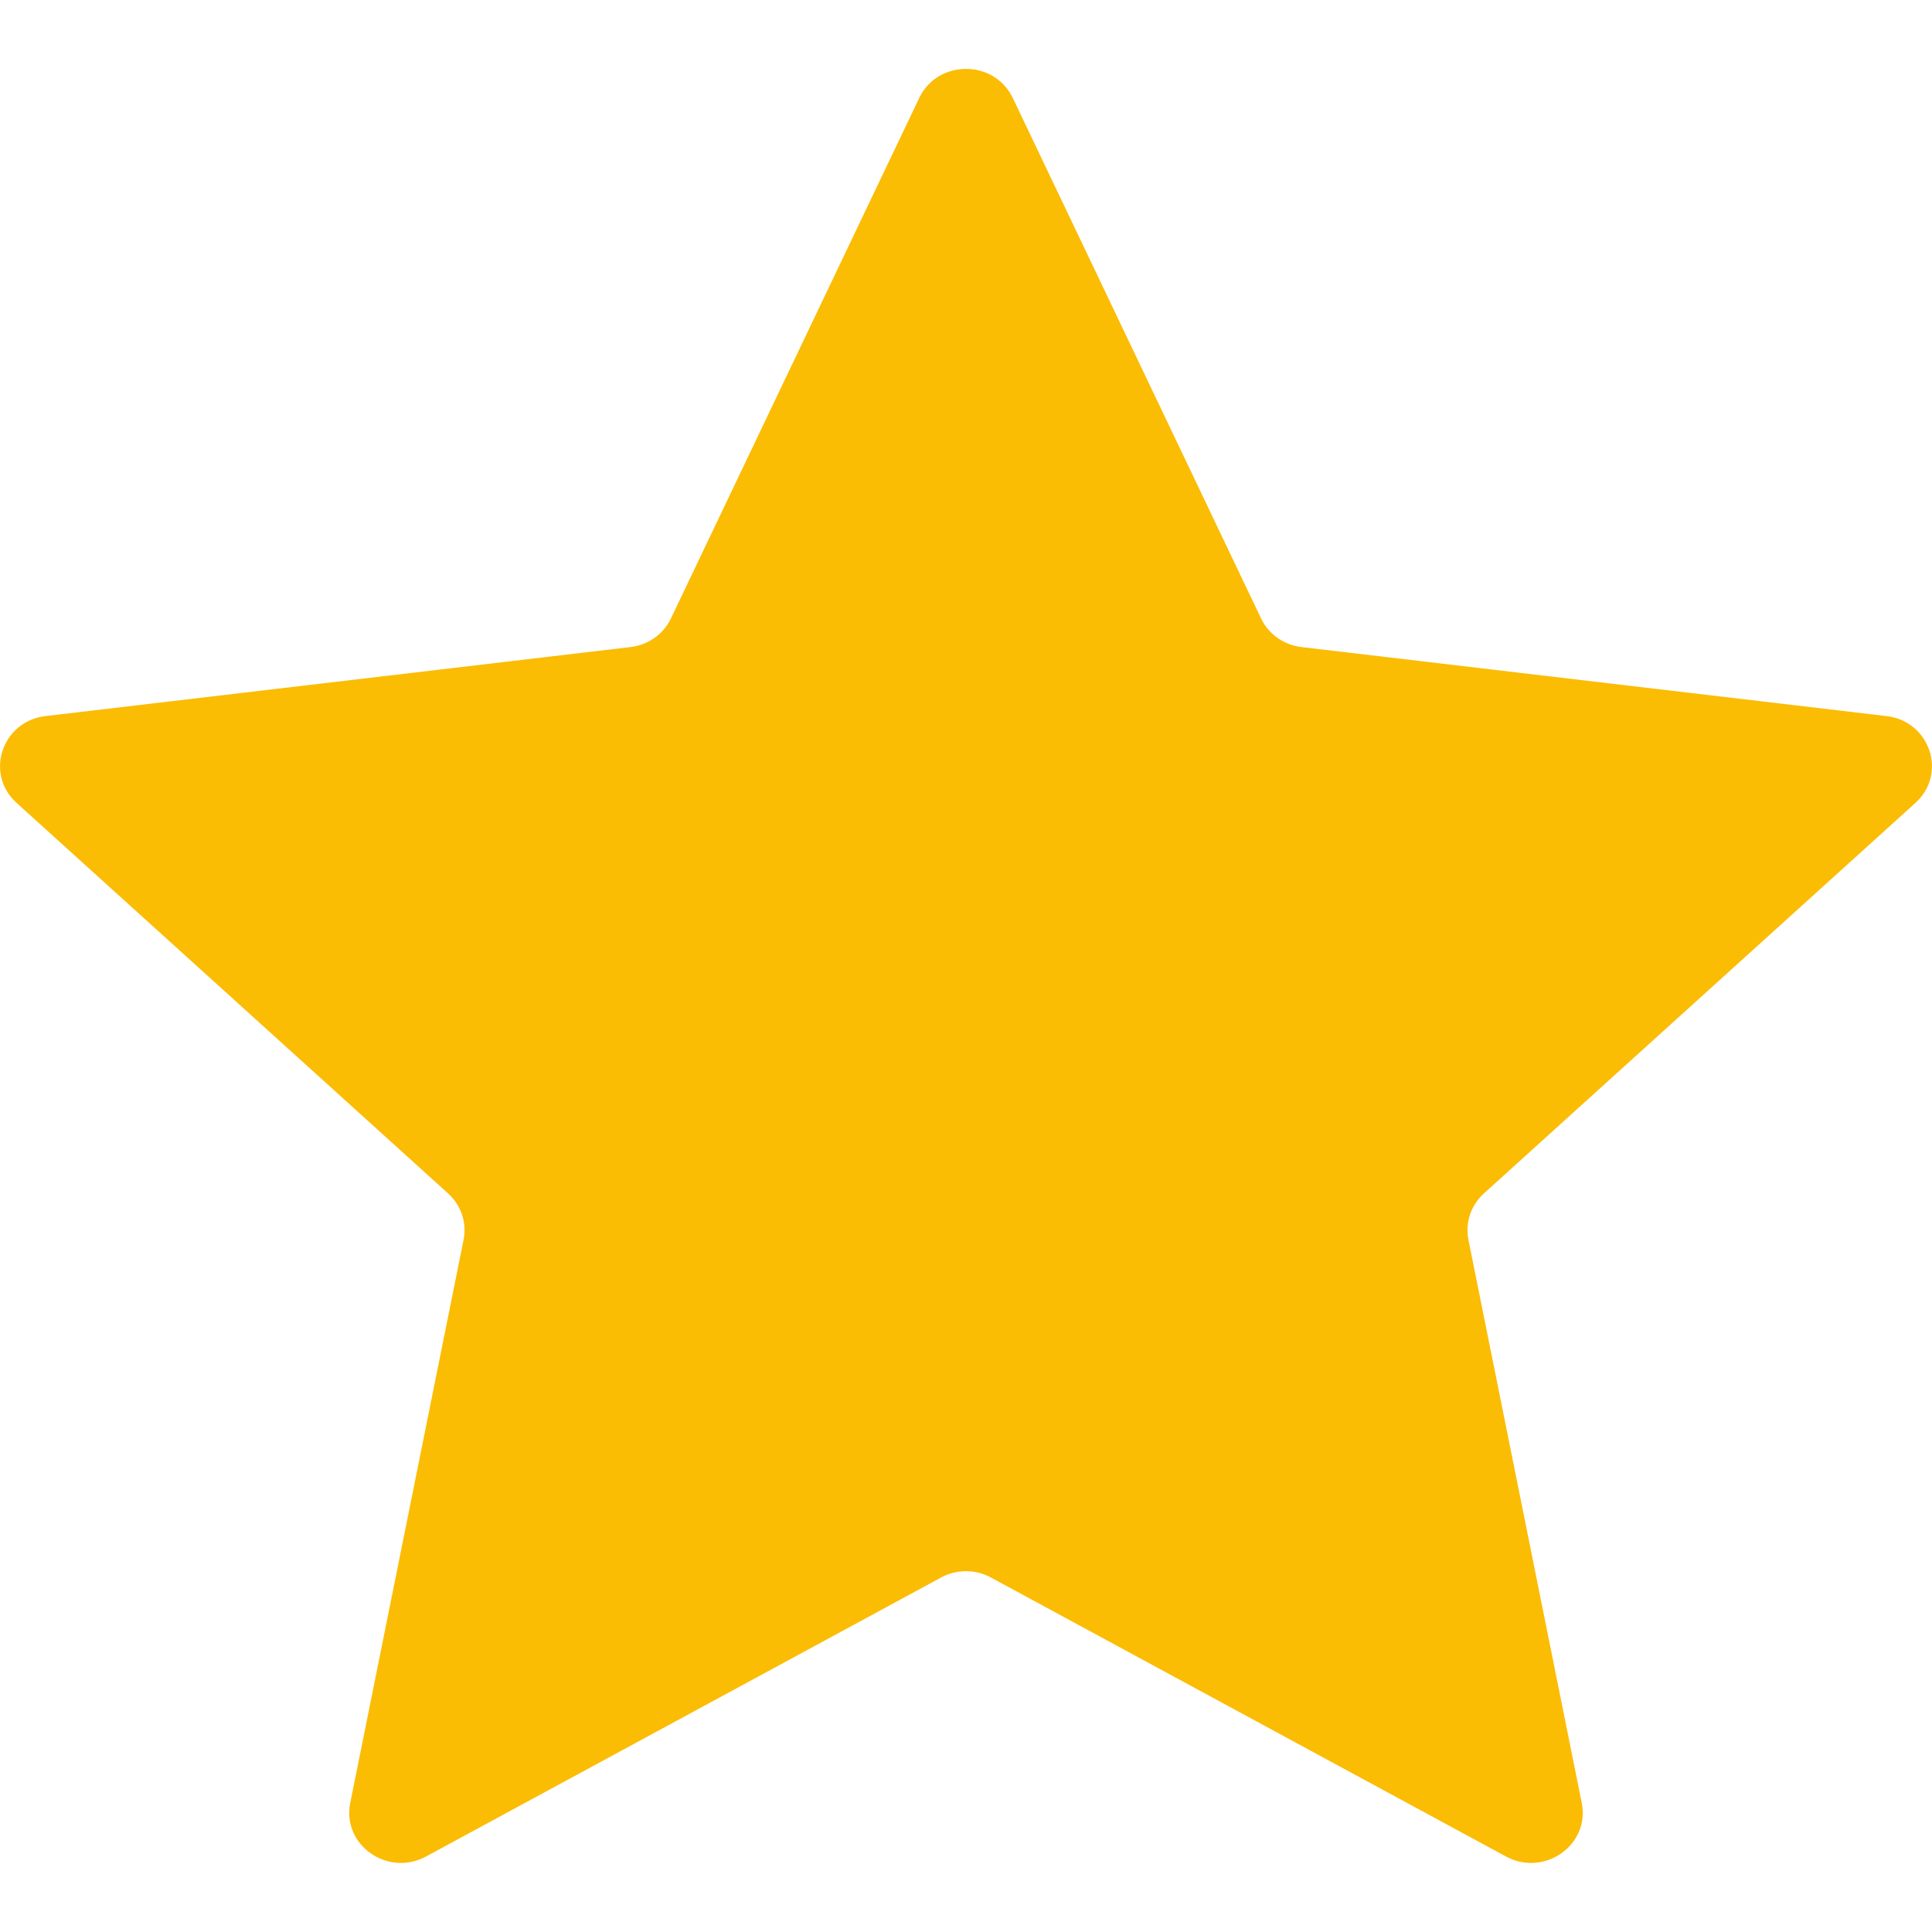 <svg width="14" height="14" viewBox="0 0 14 14" fill="none" xmlns="http://www.w3.org/2000/svg"><path d="M6.661 0.71C6.795 0.429 7.205 0.429 7.339 0.71L9.138 4.481C9.192 4.595 9.303 4.674 9.432 4.689L13.671 5.189C13.986 5.227 14.113 5.607 13.88 5.818L10.753 8.648C10.658 8.734 10.616 8.861 10.641 8.985L11.462 13.065C11.523 13.369 11.191 13.603 10.913 13.453L7.182 11.432C7.069 11.37 6.931 11.37 6.818 11.432L3.087 13.453C2.809 13.603 2.477 13.369 2.538 13.065L3.359 8.985C3.384 8.861 3.342 8.734 3.247 8.648L0.12 5.818C-0.113 5.607 0.014 5.227 0.329 5.189L4.568 4.689C4.697 4.674 4.808 4.595 4.862 4.481L6.661 0.71Z" fill="#fbbc04"/></svg>
